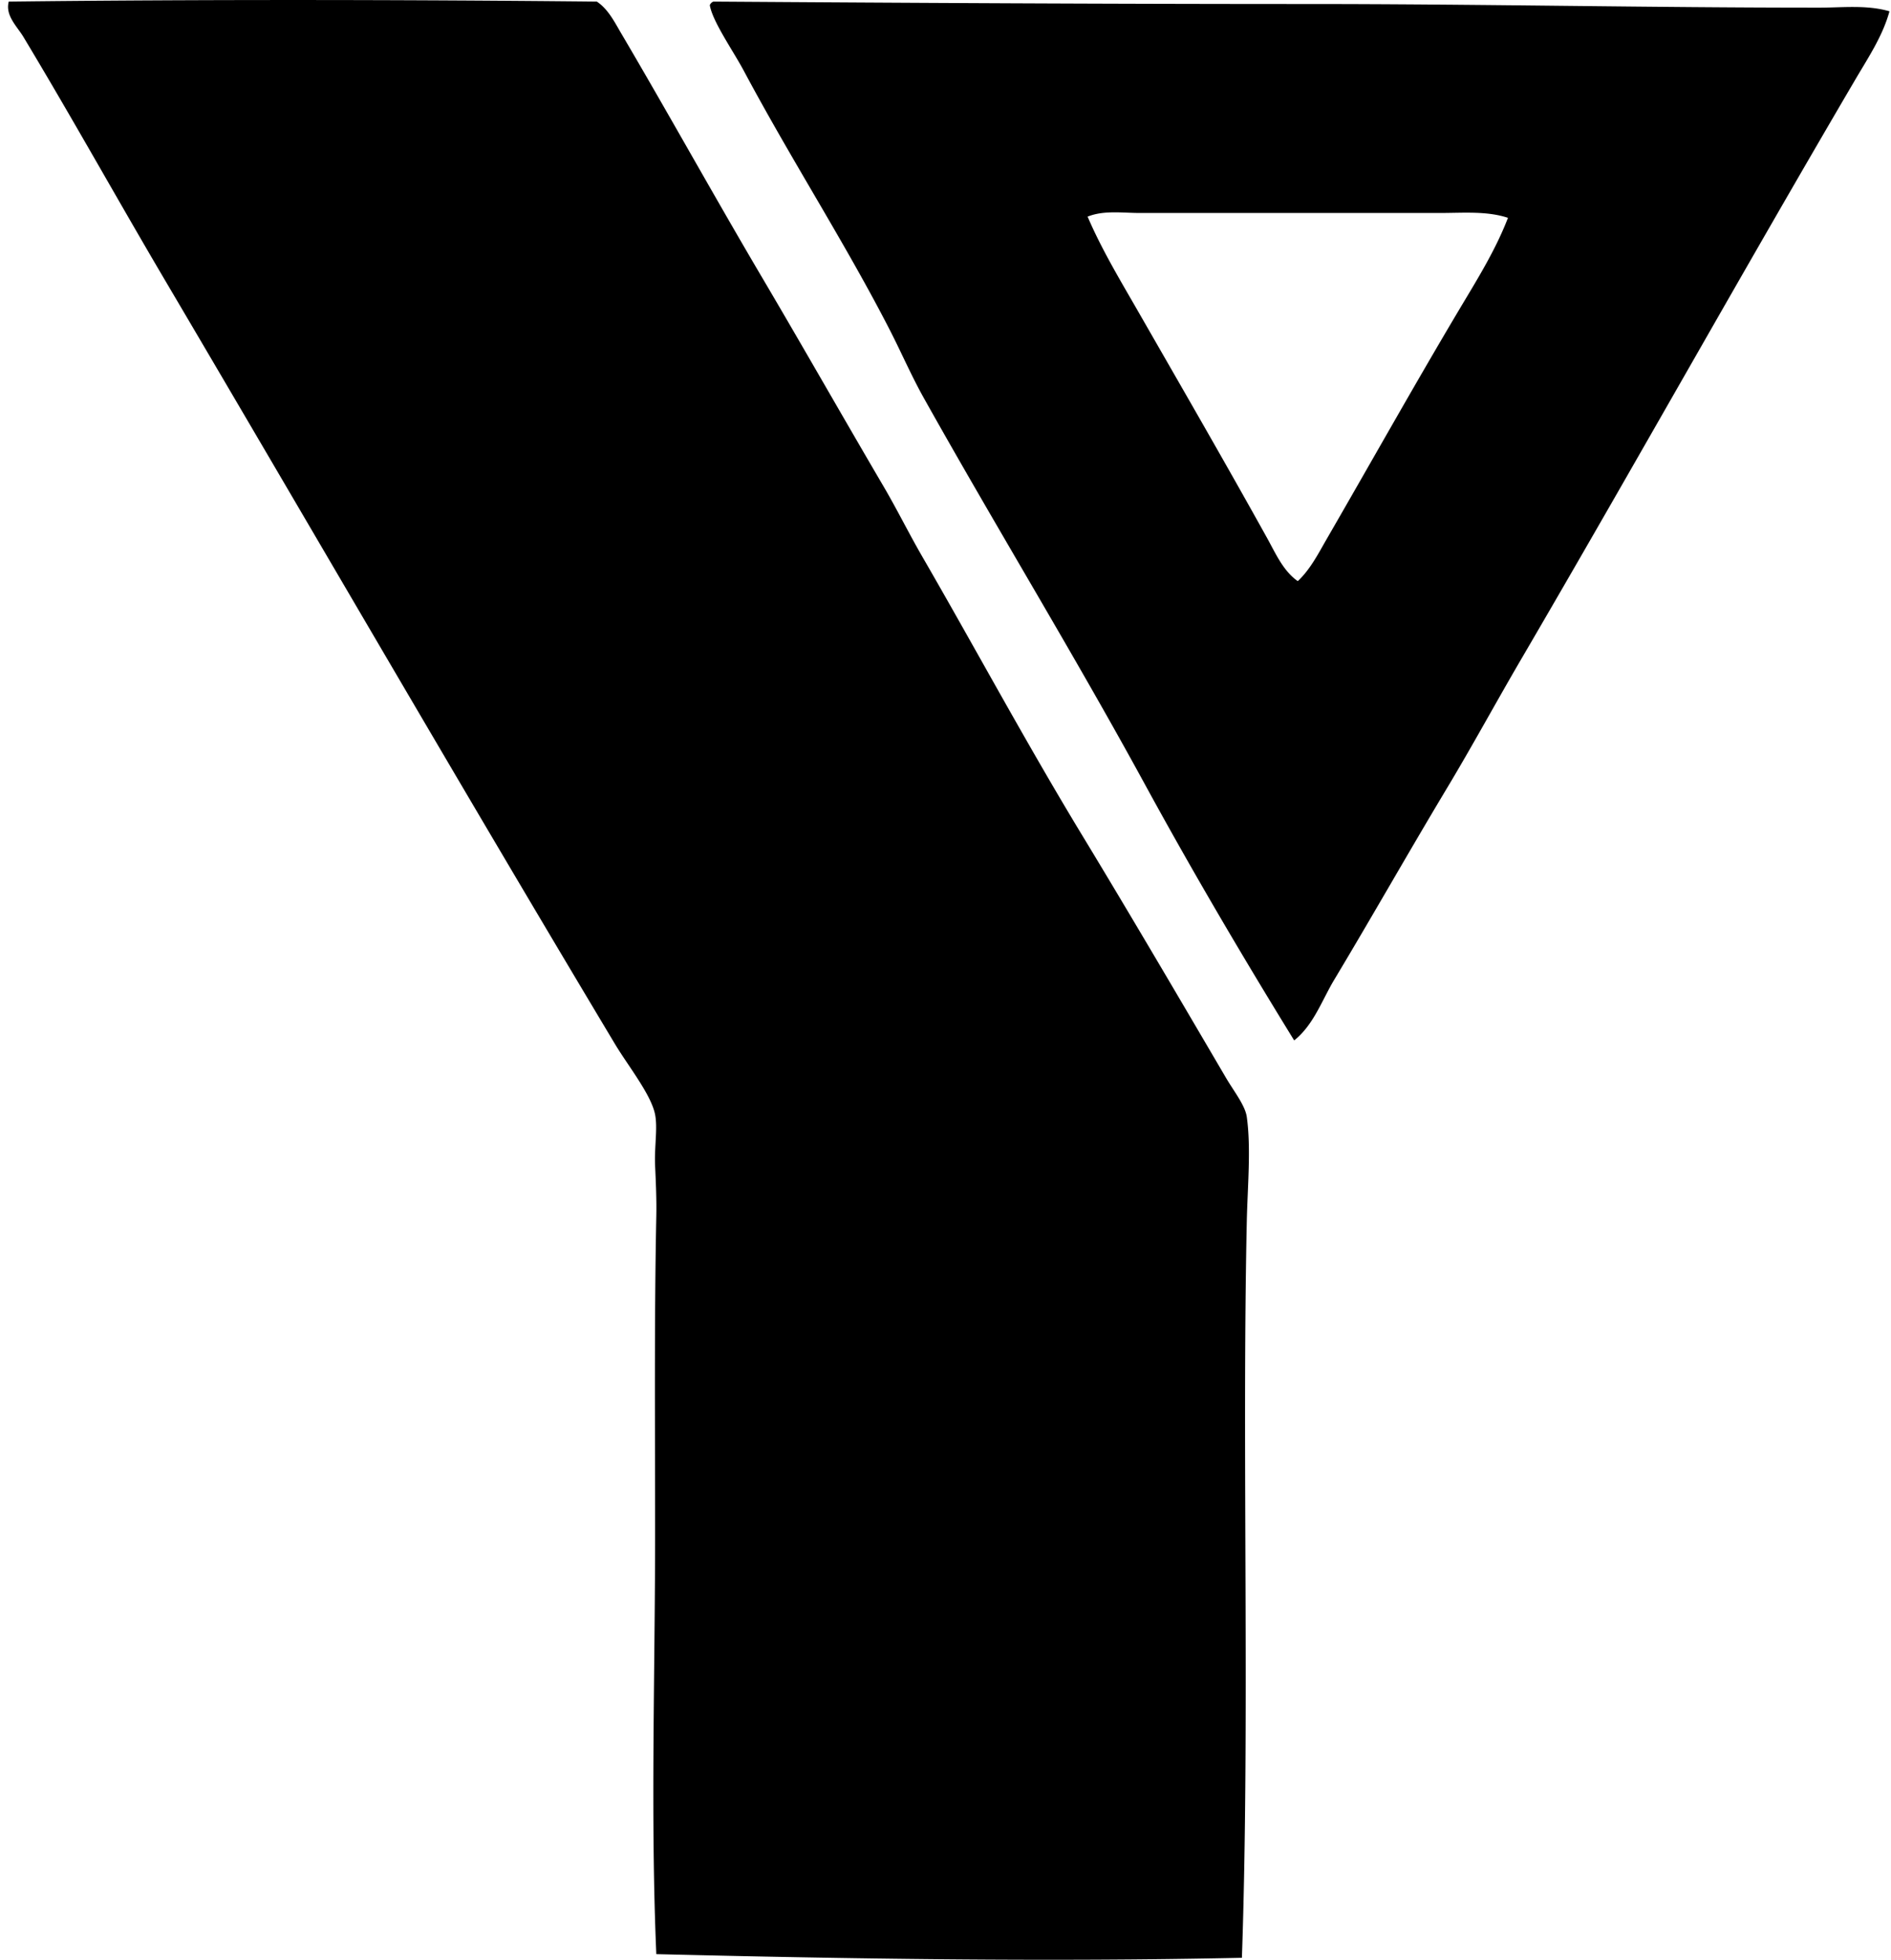 <svg xmlns="http://www.w3.org/2000/svg" width="193" height="200" fill="none" viewBox="0 0 193 200">
  <path fill="#000" fill-rule="evenodd" d="M126.753 199.8c-19.85.429-40.228.107-59.768-.371-.602-13.963-.124-28.667-.124-43.029 0-11.081-.09-21.594.124-32.362.032-1.583-.045-3.366-.124-5.085-.087-1.88.275-3.791 0-5.208-.396-2.031-2.771-4.988-4.091-7.192C47.249 80.645 32.2 54.64 16.89 28.68 12.011 20.408 7.38 12.06 2.382 3.755 1.75 2.705.51 1.581.894.162c19.188-.226 40.58-.2 60.016 0 1.149.748 1.82 2.102 2.481 3.224 4.797 8.143 9.503 16.65 14.384 24.923 4.164 7.056 8.188 14.146 12.4 21.326 1.38 2.35 2.594 4.82 3.969 7.192 5.391 9.315 10.577 18.98 16.368 28.52 4.774 7.872 9.765 16.379 14.631 24.676.803 1.364 1.945 2.793 2.108 3.967.446 3.178.077 7.138 0 10.664-.505 23.511.327 51.185-.498 75.146ZM72.814.162c20.009.136 40.34.248 60.512.248 17.901 0 35.116.374 52.326.371 2.4 0 4.866-.304 7.192.372-.688 2.518-2.165 4.718-3.472 6.944-11.422 19.45-22.632 39.532-34.098 59.147-2.546 4.354-4.981 8.84-7.564 13.144-3.901 6.498-7.591 13.024-11.531 19.592-1.258 2.095-2.103 4.617-4.092 6.199-5.238-8.502-10.384-17.242-15.251-26.163-7.226-13.25-15.127-26.143-22.567-39.43-1.26-2.252-2.27-4.602-3.472-6.945-4.522-8.81-10.008-17.282-14.88-26.413-1.09-2.04-3.194-5.03-3.472-6.697a.612.612 0 0 1 .37-.369Zm74.151 21.574h-30.629c-1.783 0-3.678-.295-5.332.372 1.419 3.316 3.299 6.439 5.084 9.547 4.456 7.764 8.973 15.573 13.268 23.312.829 1.499 1.622 3.317 3.098 4.34 1.283-1.197 2.12-2.856 2.977-4.34 4.52-7.816 8.871-15.587 13.391-23.188 1.82-3.059 3.787-6.17 5.085-9.548-2.15-.713-4.562-.495-6.942-.495Z" clip-rule="evenodd"/>
</svg>

